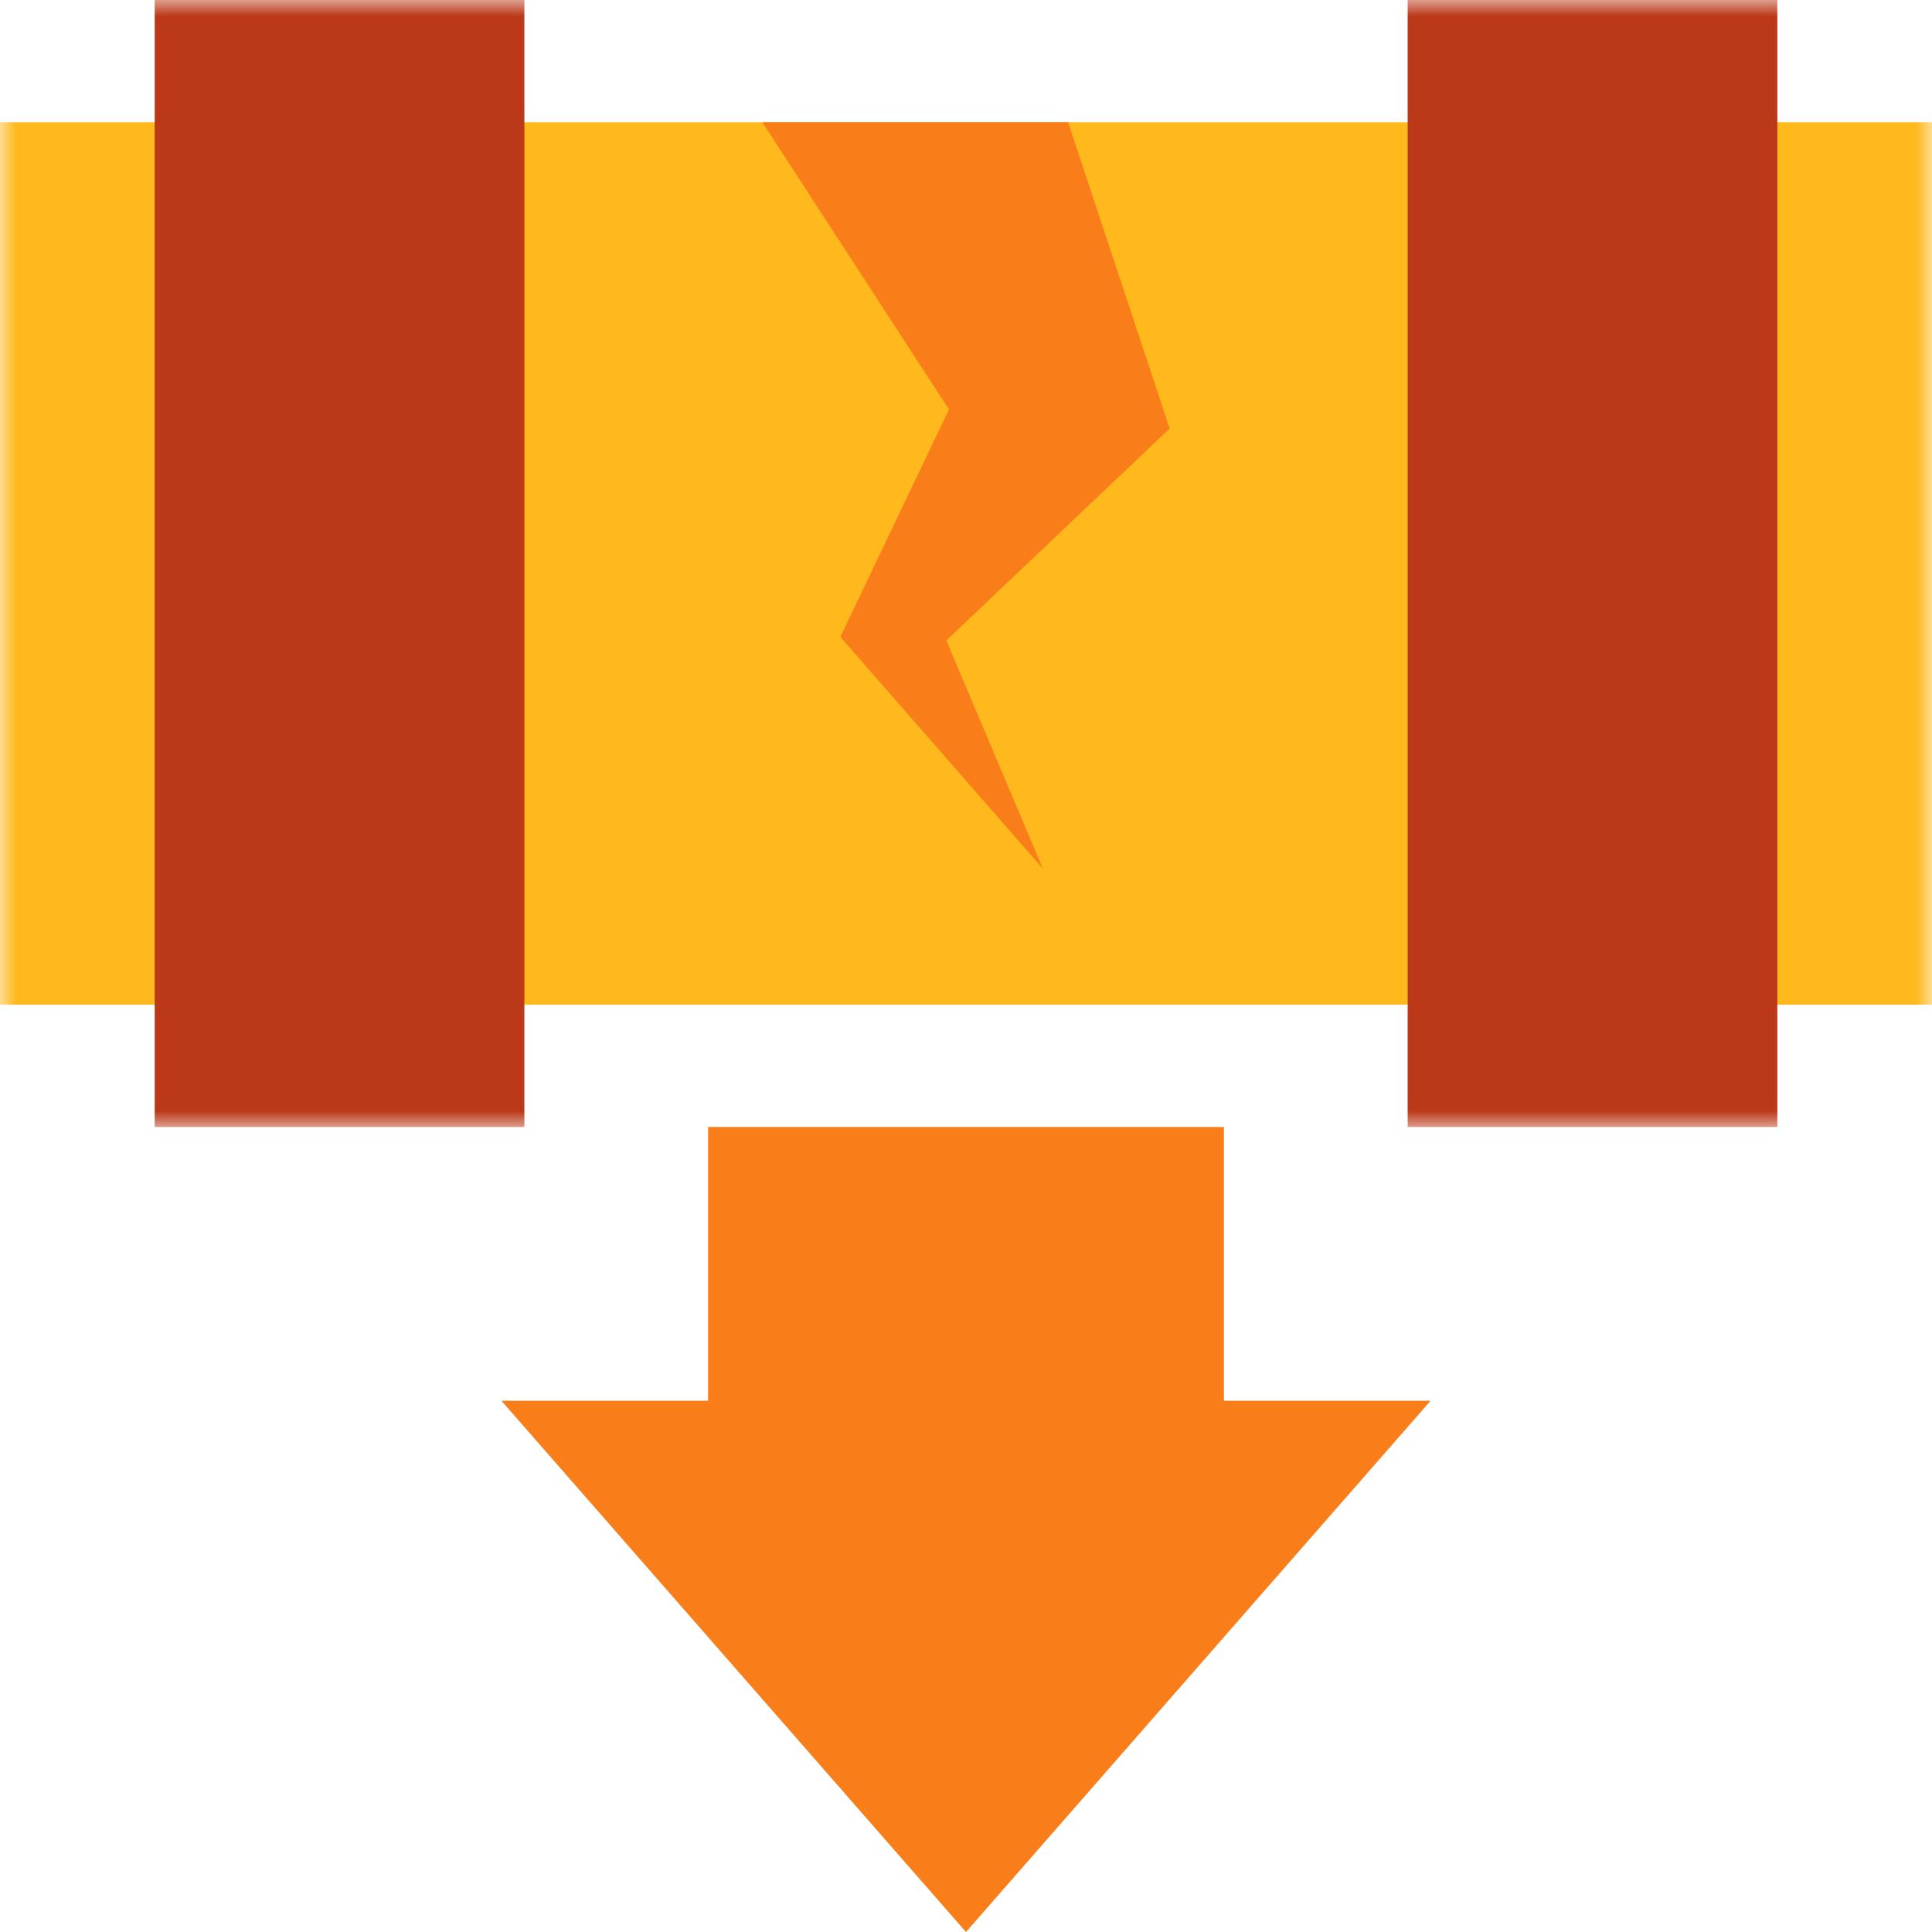 <?xml version="1.0" encoding="UTF-8"?> <svg xmlns="http://www.w3.org/2000/svg" width="60" height="60" viewBox="0 0 60 60" fill="none"><g clip-path="url(#clip0_1912_26980)"><mask id="mask0_1912_26980" style="mask-type:luminance" maskUnits="userSpaceOnUse" x="0" y="0" width="60" height="36"><path d="M60 0H0V35H60V0Z" fill="white"></path></mask><g mask="url(#mask0_1912_26980)"><path d="M60 3.798H0V31.202H60V3.798Z" fill="#FFB91D"></path><path d="M16.285 0H4.804V35H16.285V0Z" fill="#BB3918"></path><path d="M55.197 0H43.716V35H55.197V0Z" fill="#BB3918"></path><path d="M29.389 19.889L32.388 26.978L26.552 20.299L26.097 19.78C26.179 19.612 28.208 15.36 29.471 12.716L23.676 3.799H33.173C34.53 7.89 36.111 12.662 36.325 13.309C35.963 13.654 31.075 18.292 29.389 19.89V19.889Z" fill="#F97E19"></path></g><path d="M30 60L44.428 43.502H38.01V35H21.99V43.502H15.572L30 60Z" fill="#F97E19"></path></g><defs><clipPath id="clip0_1912_26980"><rect width="60" height="60" fill="white"></rect></clipPath></defs></svg> 